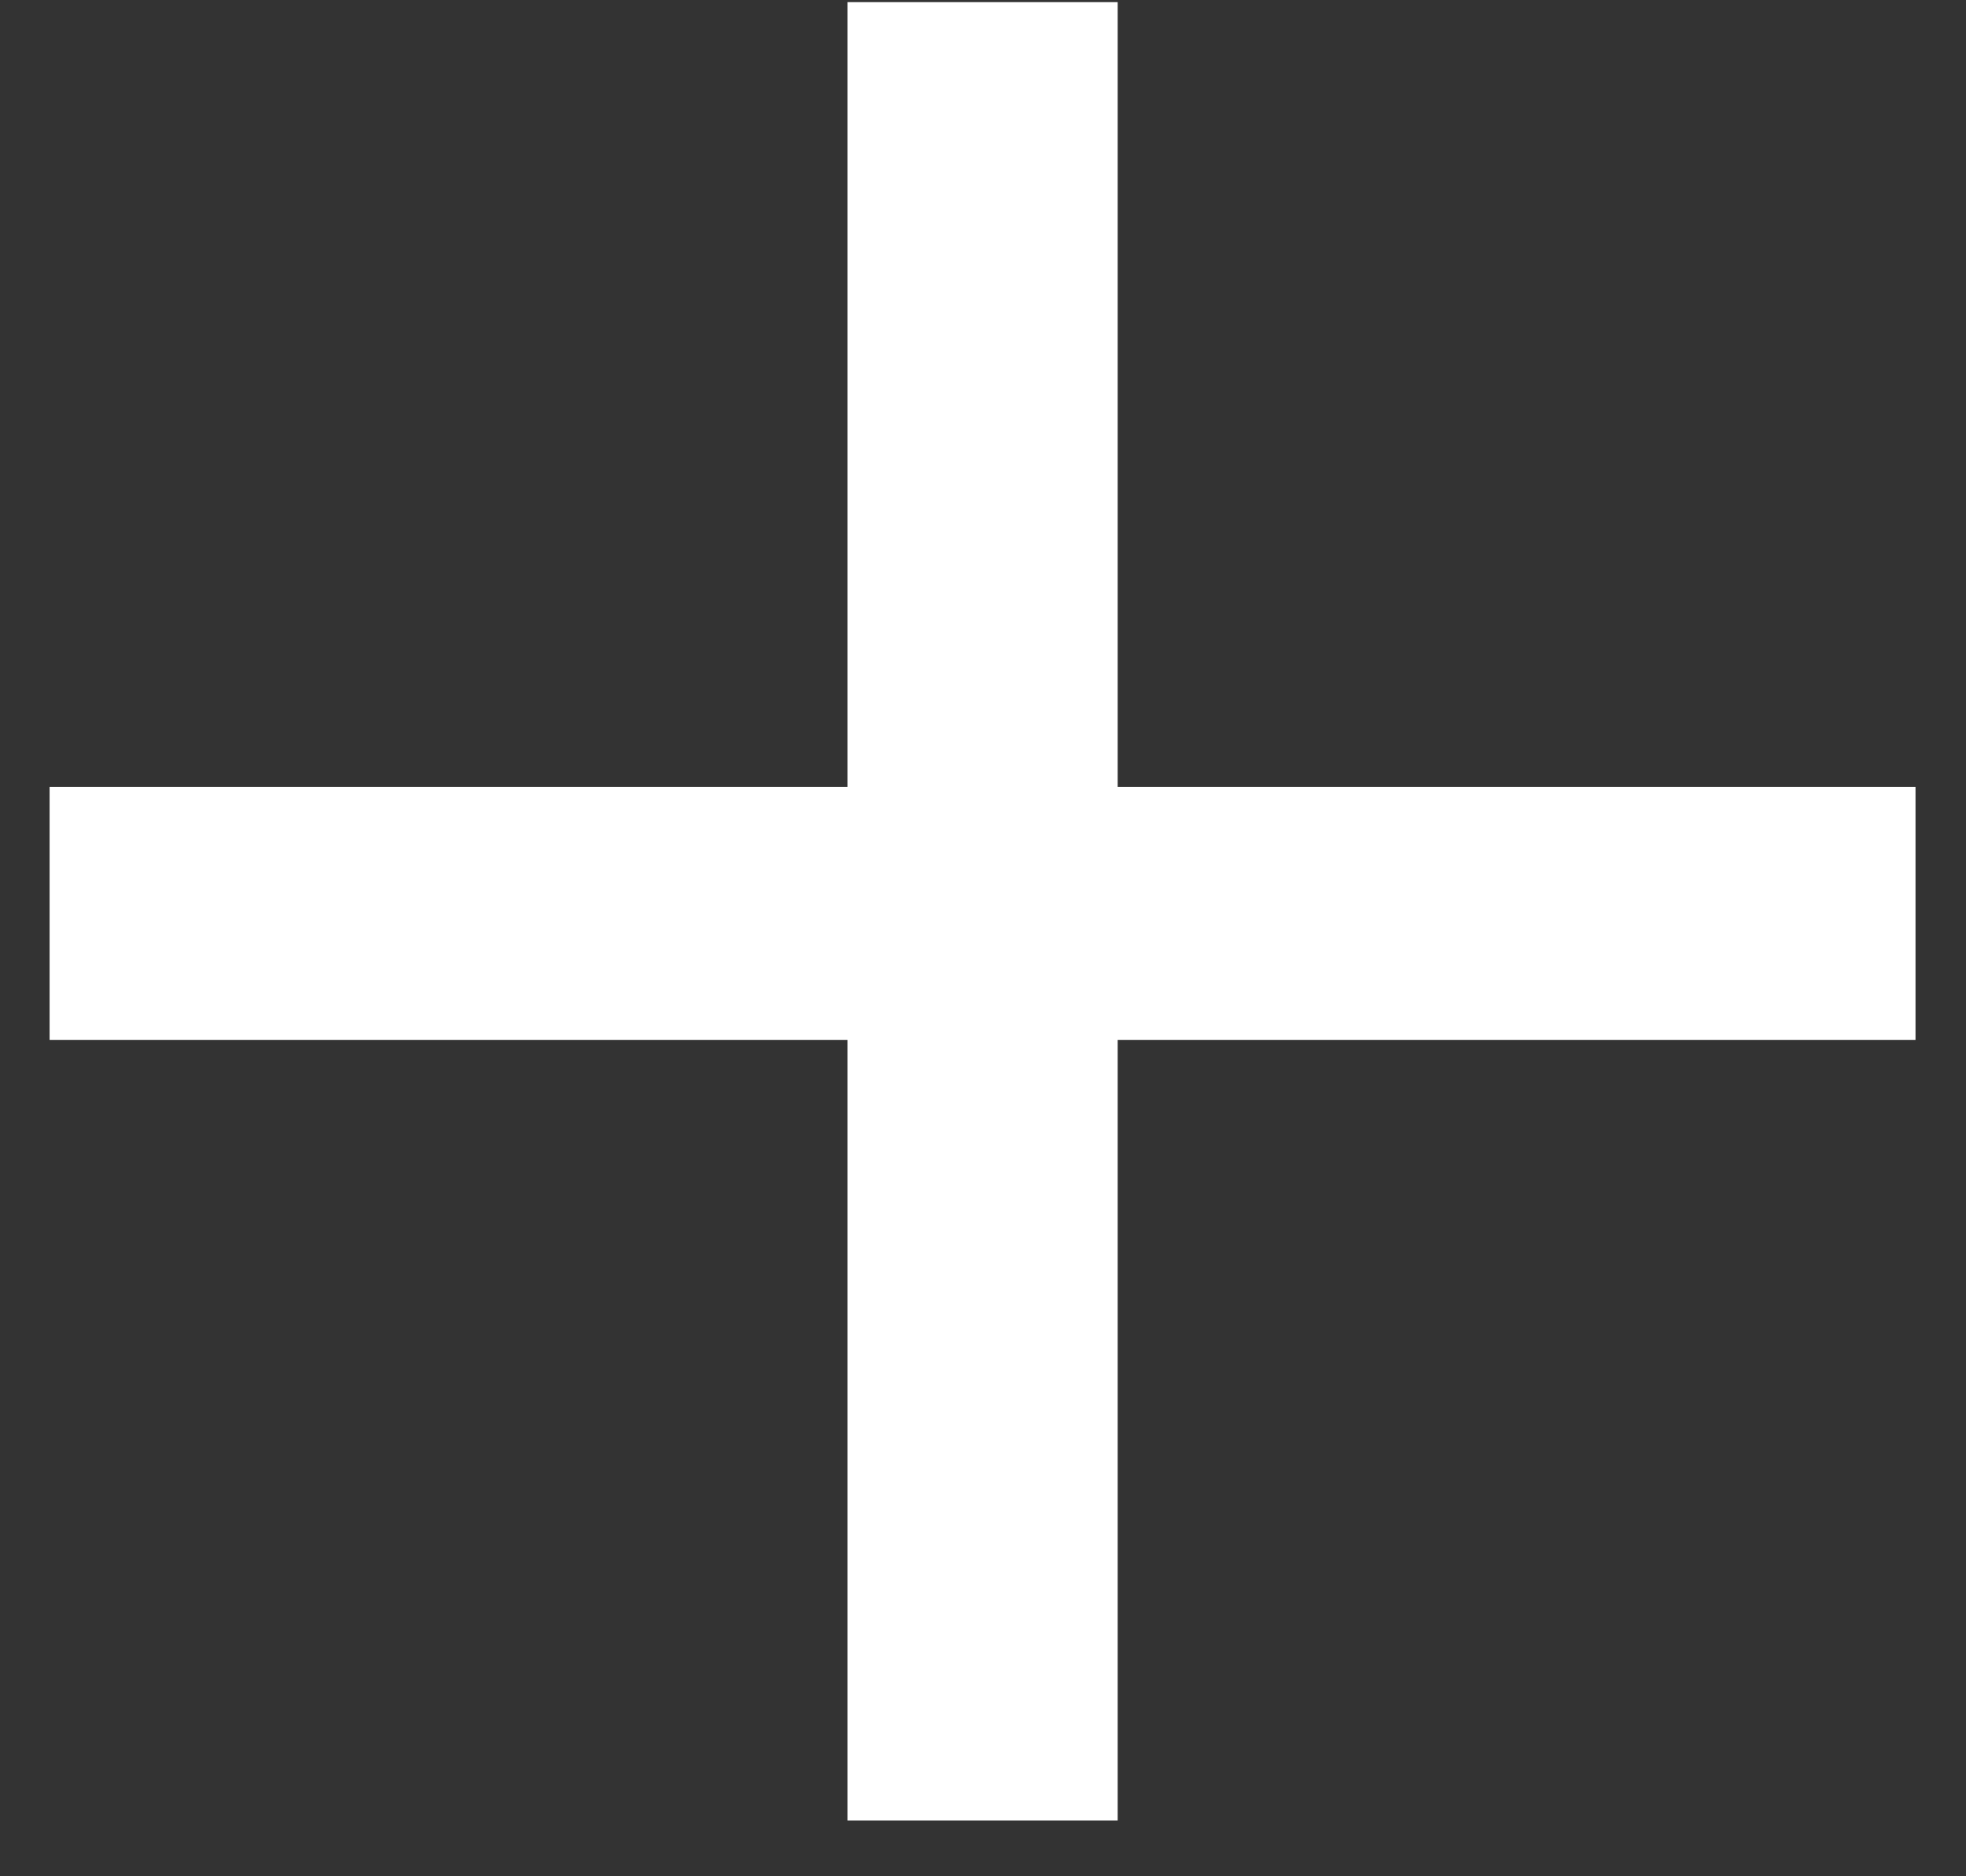 <?xml version="1.0" encoding="UTF-8"?> <svg xmlns="http://www.w3.org/2000/svg" width="22" height="21" viewBox="0 0 22 21" fill="none"><rect x="0" y="0" width="22" height="21" fill="#333333" stroke="none"/> <path d="M21.435 11.64H12.507V20.376H9.483V11.64H0.555V8.808H9.483V0.024H12.507V8.808H21.435V11.64Z" fill="white"></path> </svg> 